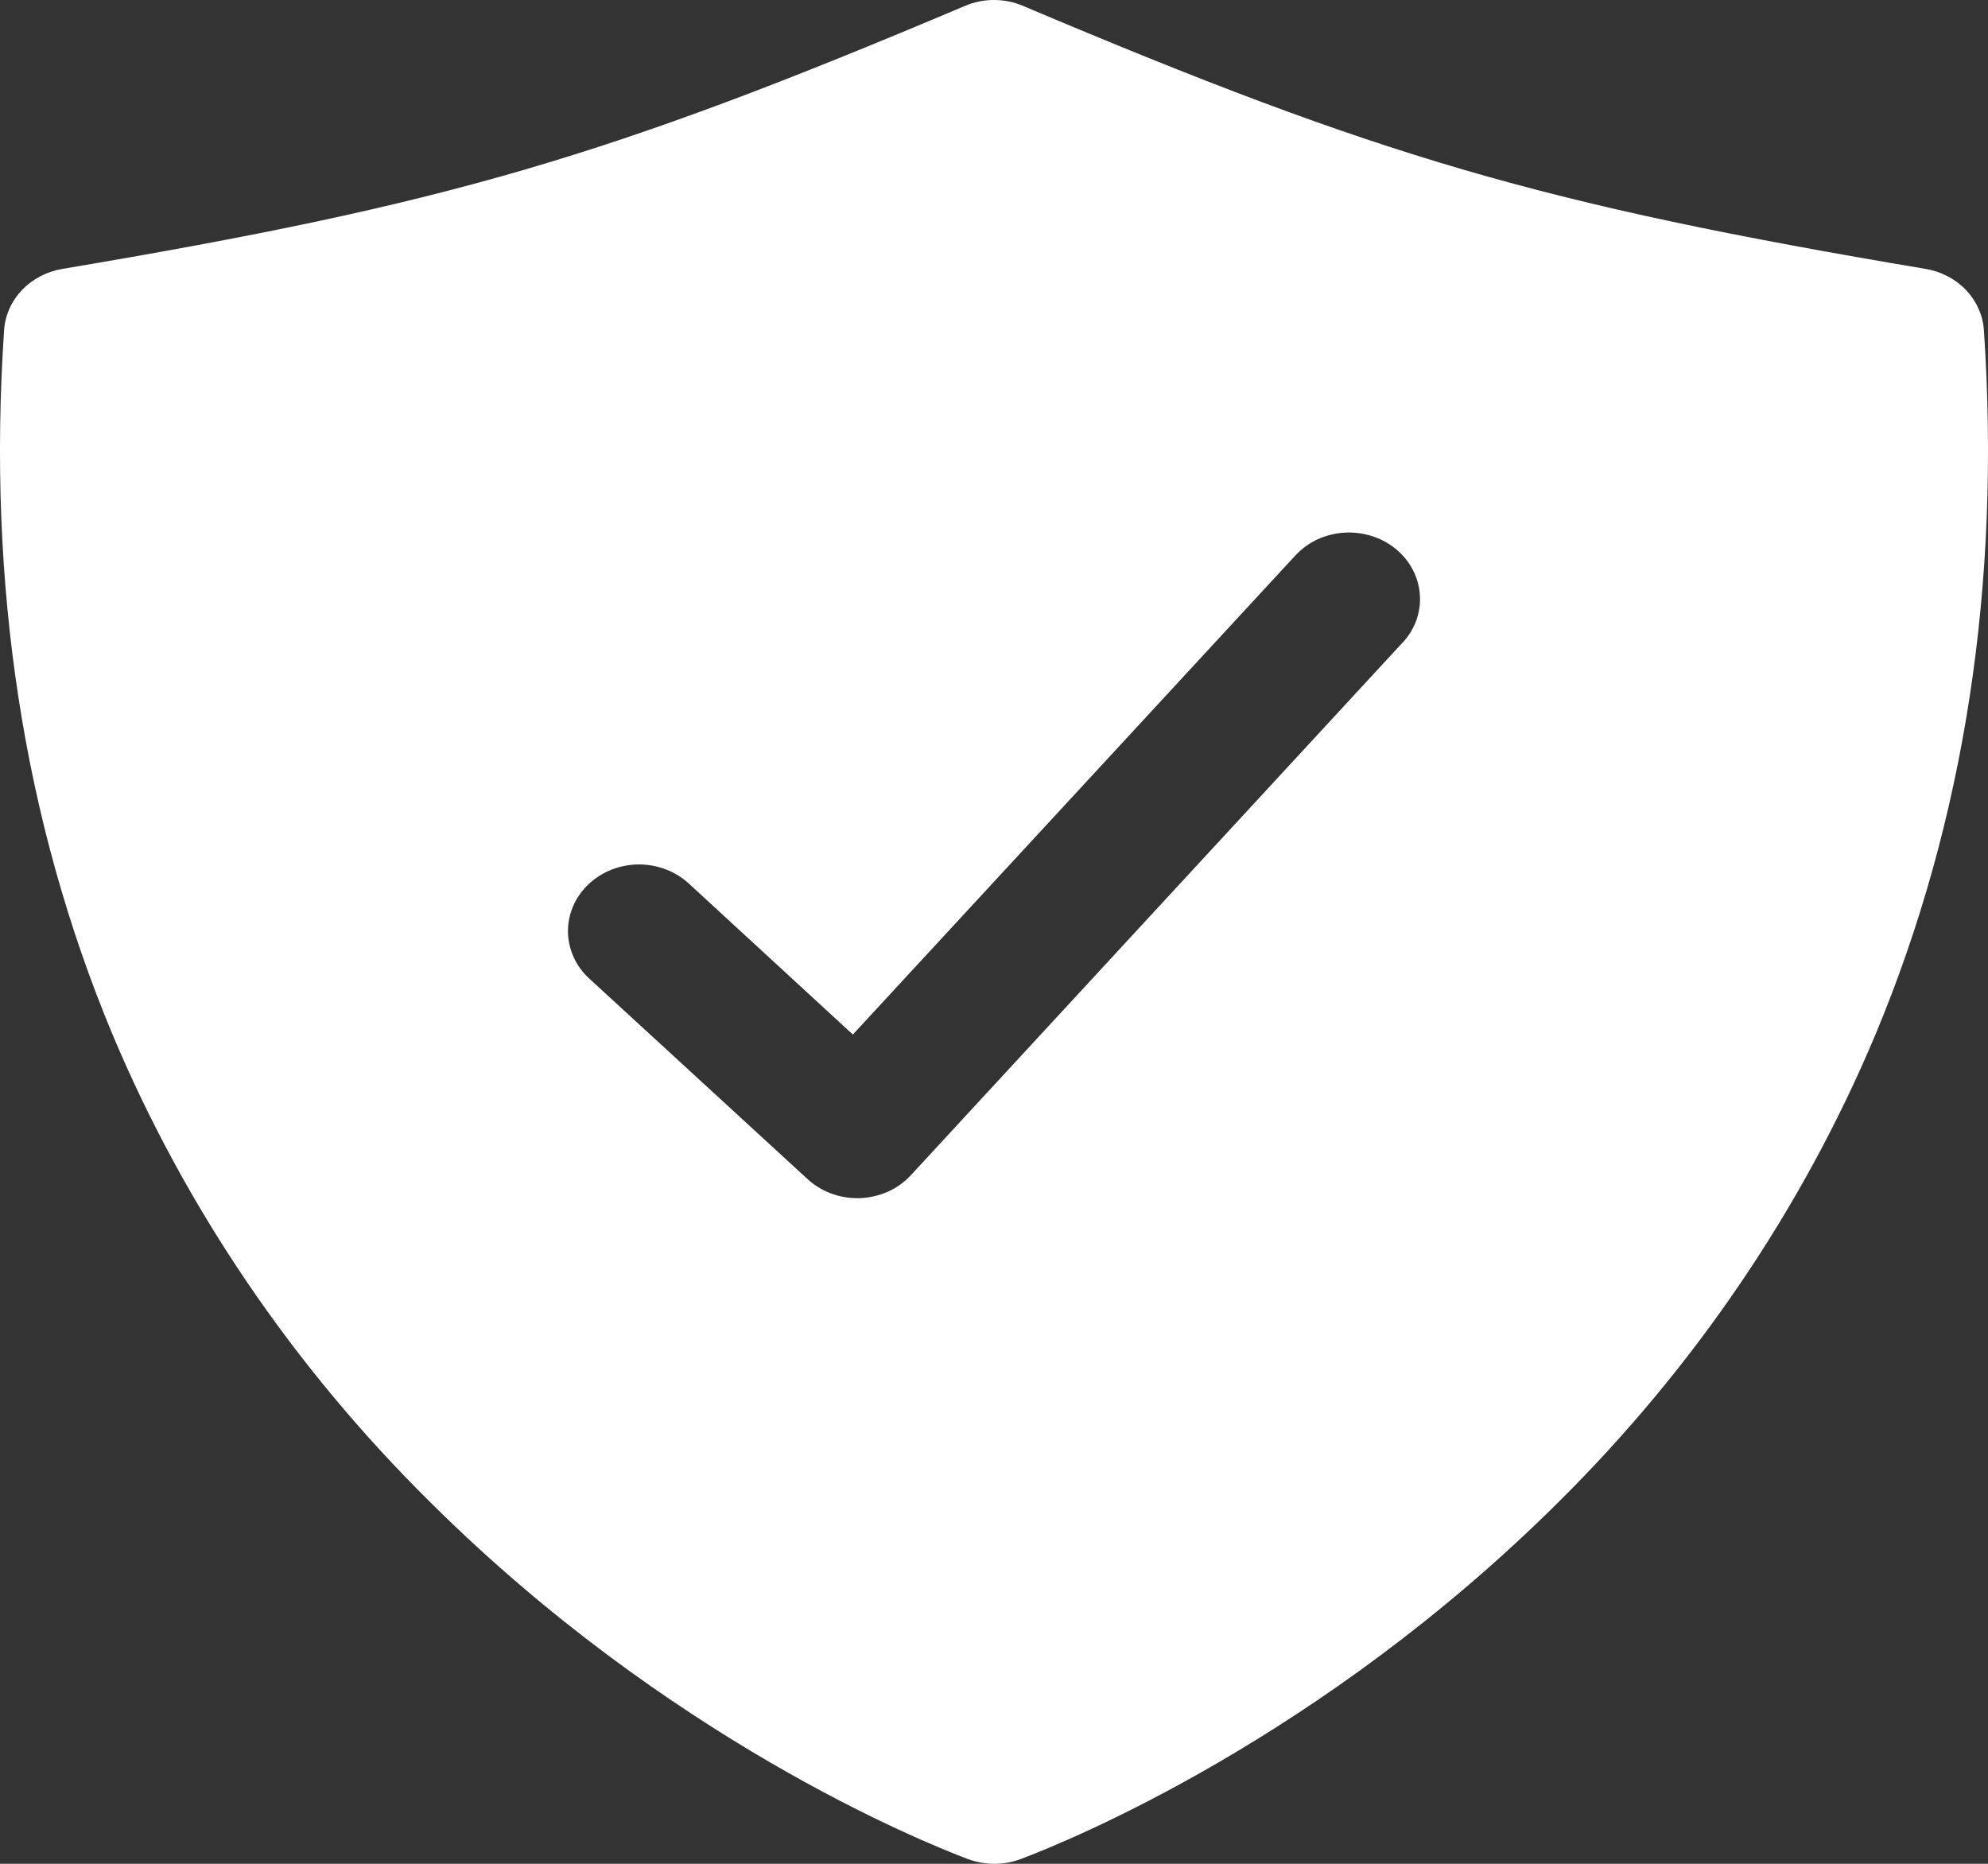 <svg width="16" height="15" viewBox="0 0 16 15" fill="none" xmlns="http://www.w3.org/2000/svg">
<rect x="0" y="0" width="16" height="15" fill="#333333" stroke="none"/>
<path d="M15.967 2.657C15.959 2.537 15.908 2.424 15.823 2.334C15.738 2.245 15.623 2.185 15.497 2.164C12.408 1.644 11.118 1.268 8.235 0.048C8.161 0.016 8.081 0 8 0C7.919 0 7.839 0.016 7.765 0.048C4.882 1.268 3.592 1.644 0.503 2.164C0.377 2.185 0.262 2.245 0.177 2.334C0.092 2.424 0.041 2.537 0.033 2.657C-0.105 4.703 0.189 6.61 0.905 8.324C1.492 9.722 2.361 11.001 3.464 12.091C5.374 13.99 7.401 14.815 7.788 14.961C7.926 15.013 8.079 15.013 8.217 14.961C8.604 14.815 10.631 13.99 12.541 12.091C13.642 11 14.509 9.721 15.095 8.324C15.811 6.61 16.105 4.703 15.967 2.657ZM11.288 5.172L7.331 9.458C7.28 9.513 7.218 9.558 7.148 9.59C7.078 9.621 7.001 9.639 6.924 9.643H6.9C6.75 9.643 6.607 9.588 6.5 9.49L4.743 7.876C4.689 7.827 4.646 7.768 4.617 7.703C4.588 7.639 4.572 7.569 4.571 7.499C4.57 7.357 4.628 7.22 4.735 7.118C4.841 7.017 4.985 6.959 5.137 6.957C5.289 6.956 5.435 7.011 5.543 7.11L6.864 8.326L10.425 4.471C10.474 4.418 10.534 4.374 10.601 4.342C10.668 4.311 10.741 4.292 10.816 4.287C10.891 4.282 10.966 4.291 11.037 4.313C11.109 4.335 11.174 4.37 11.231 4.416C11.288 4.462 11.335 4.518 11.368 4.581C11.402 4.644 11.422 4.713 11.427 4.783C11.433 4.853 11.423 4.923 11.4 4.99C11.376 5.057 11.338 5.119 11.289 5.172H11.288Z" fill="white"/>
</svg>
